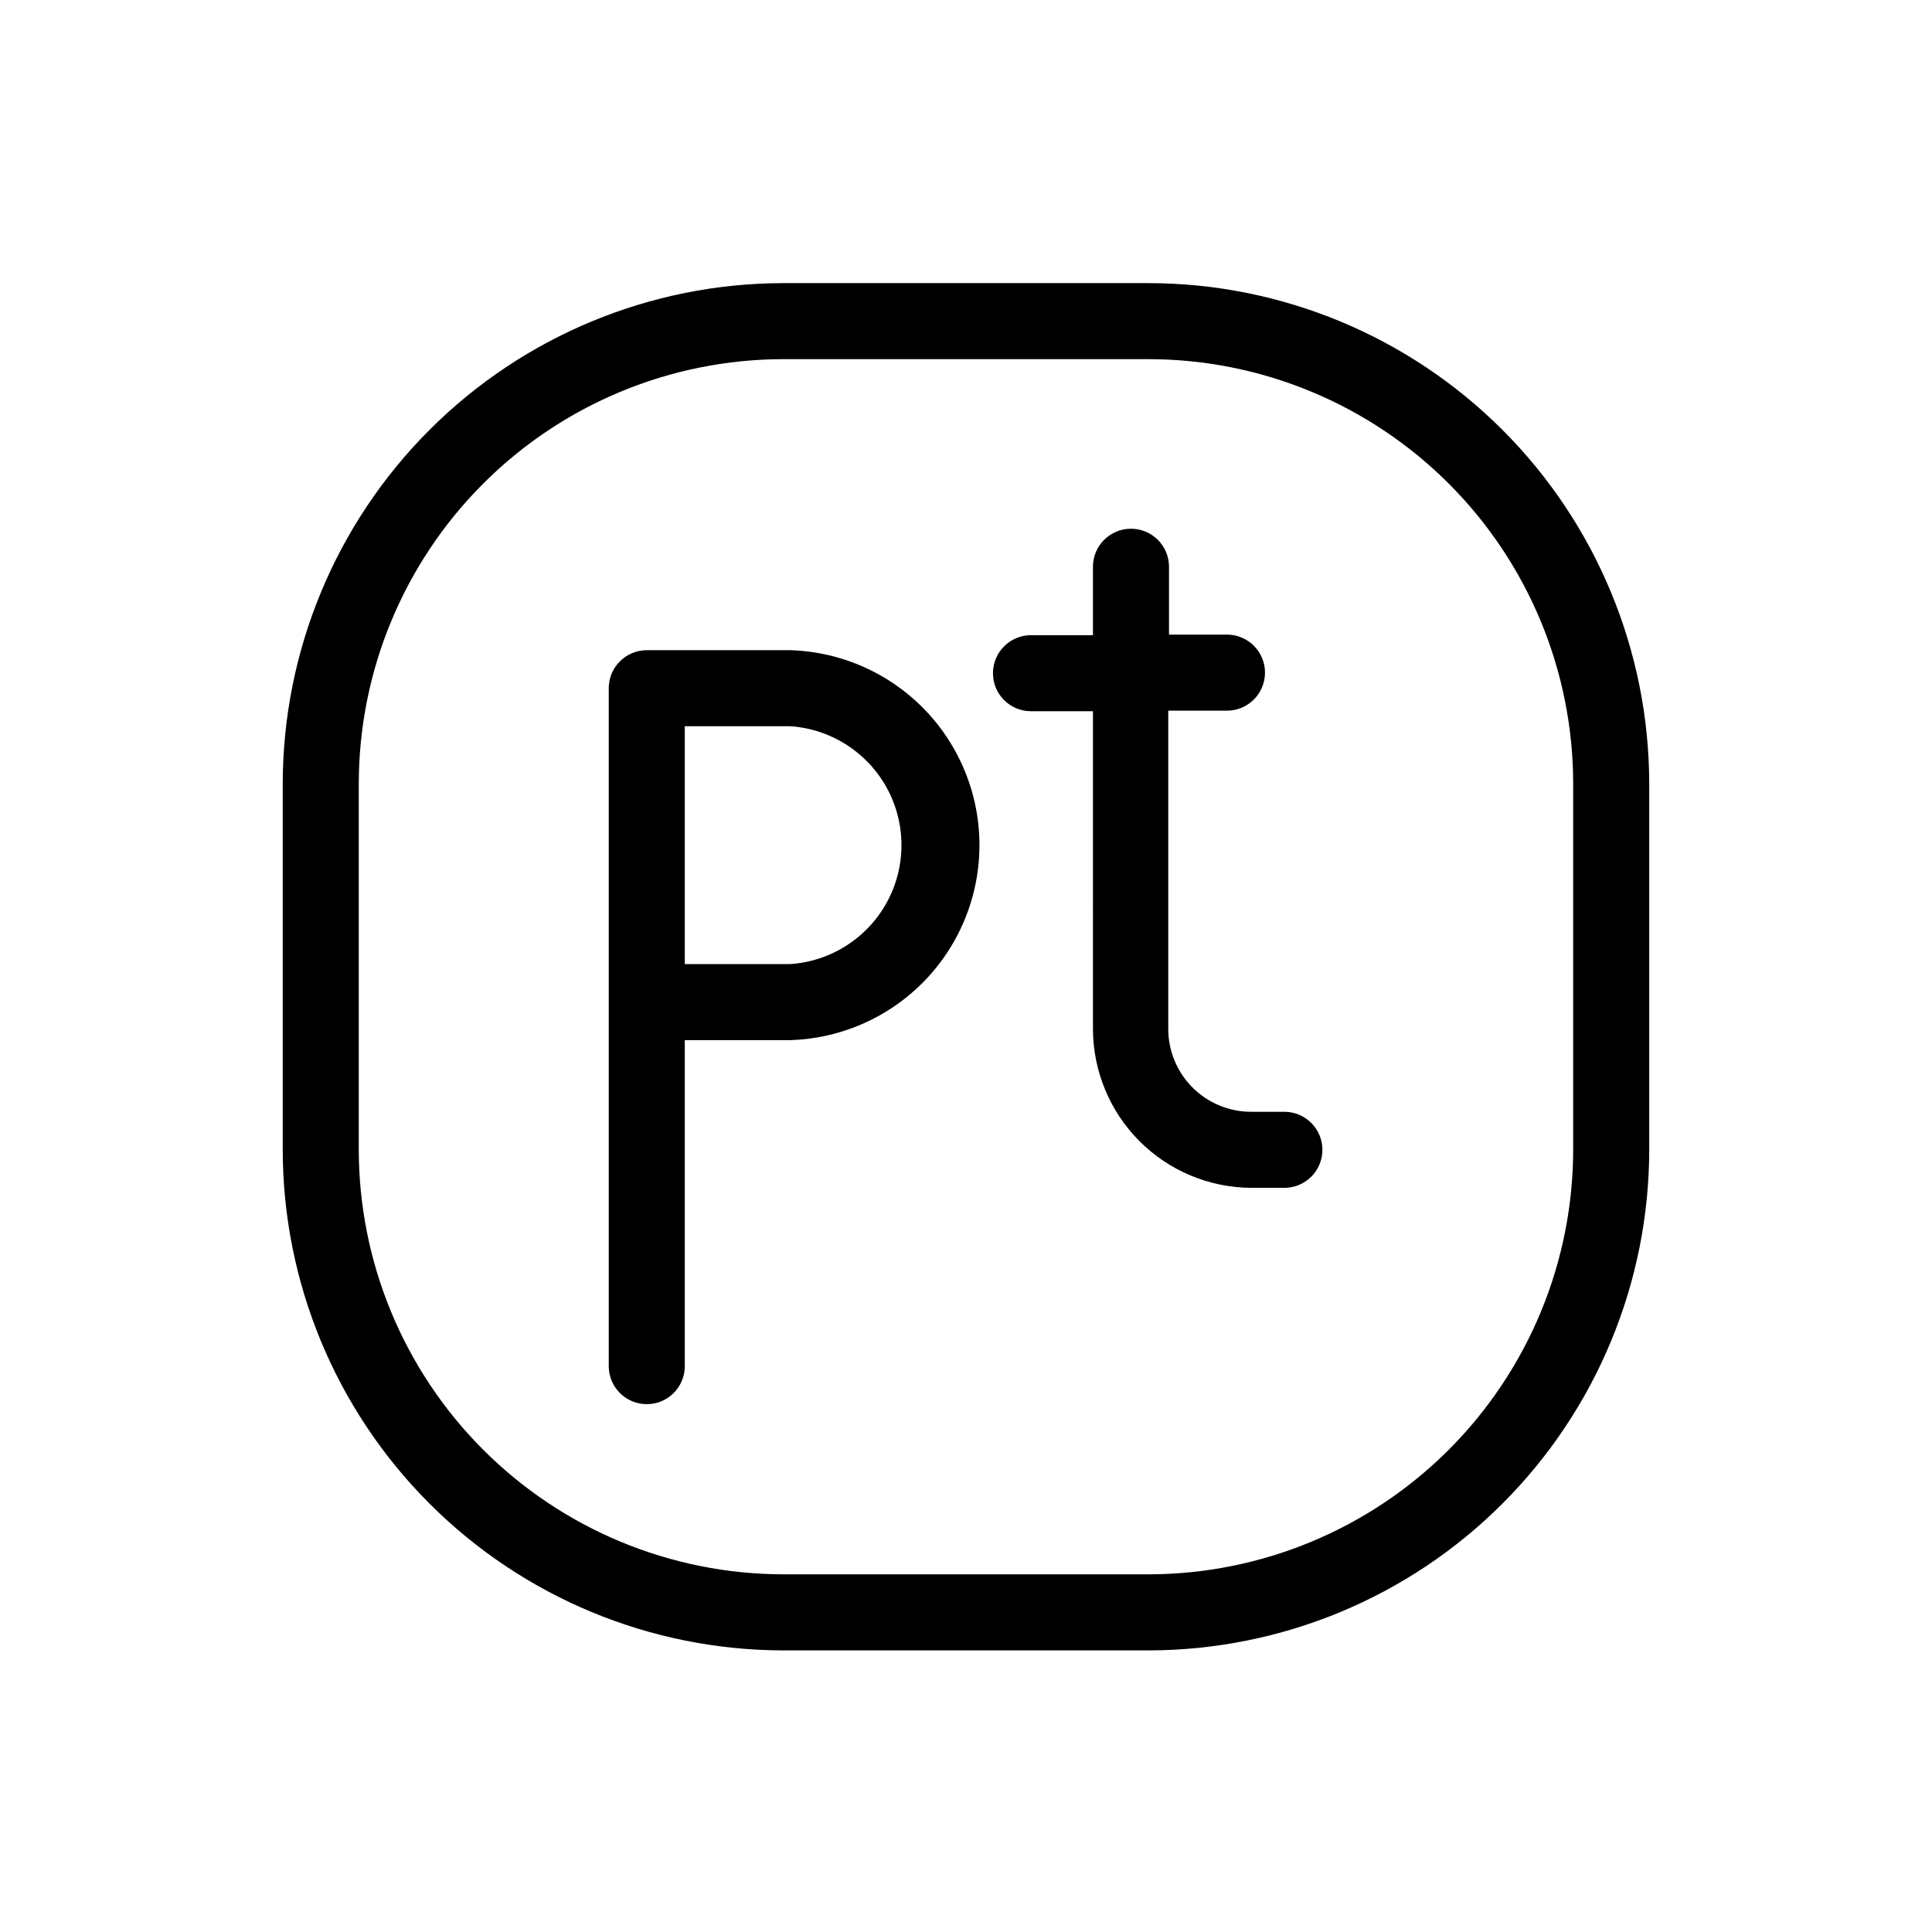 <?xml version="1.0" encoding="UTF-8"?>
<!-- The Best Svg Icon site in the world: iconSvg.co, Visit us! https://iconsvg.co -->
<svg fill="#000000" width="800px" height="800px" version="1.1" viewBox="144 144 512 512" xmlns="http://www.w3.org/2000/svg">
 <path d="m448.41 219.03h-96.832c-35.168 0.039-68.887 14.027-93.754 38.895-24.871 24.871-38.859 58.59-38.898 93.758v96.781c-0.027 35.215 13.934 68.996 38.809 93.918 24.875 24.922 58.633 38.945 93.844 38.988h96.832c35.215-0.043 68.969-14.066 93.844-38.988 24.879-24.922 38.836-58.703 38.809-93.918v-96.781c-0.039-35.168-14.027-68.887-38.895-93.758-24.871-24.867-58.586-38.855-93.758-38.895zm112.5 229.43c0.027 29.867-11.809 58.523-32.906 79.668-21.094 21.145-49.727 33.043-79.594 33.086h-96.832c-29.867-0.043-58.496-11.941-79.594-33.086-21.098-21.145-32.934-49.801-32.906-79.668v-96.781c0.027-29.828 11.887-58.43 32.98-79.52 21.09-21.094 49.691-32.953 79.52-32.98h96.832c29.828 0.027 58.43 11.887 79.52 32.98 21.094 21.09 32.953 49.691 32.98 79.52zm-207.42-132.15h-38.086c-5.566 0-10.078 4.512-10.078 10.074v179.66c0 5.566 4.512 10.074 10.078 10.074 5.562 0 10.074-4.508 10.074-10.074v-86.402h28.012c18.074-0.566 34.543-10.535 43.418-26.289 8.879-15.754 8.879-35.004 0-50.758-8.875-15.754-25.344-25.723-43.418-26.285zm0 83.18h-28.012v-63.027h28.012c10.742 0.742 20.363 6.906 25.531 16.352 5.168 9.449 5.168 20.875 0 30.32-5.168 9.445-14.789 15.609-25.531 16.355zm130.99 39.145h-8.918c-5.824 0-11.414-2.312-15.531-6.434-4.121-4.121-6.434-9.707-6.434-15.531v-84.34h15.566c5.566 0 10.074-4.512 10.074-10.074 0-5.566-4.508-10.078-10.074-10.078h-15.367v-17.984c0-5.566-4.512-10.078-10.074-10.078-5.566 0-10.078 4.512-10.078 10.078v18.137h-16.422c-5.566 0-10.078 4.512-10.078 10.074 0 5.566 4.512 10.078 10.078 10.078h16.426l-0.004 84.188c0.016 11.129 4.43 21.805 12.281 29.695 7.852 7.891 18.504 12.355 29.637 12.422h8.816c5.566 0 10.074-4.512 10.074-10.074 0-5.566-4.508-10.078-10.074-10.078z"/>
</svg>